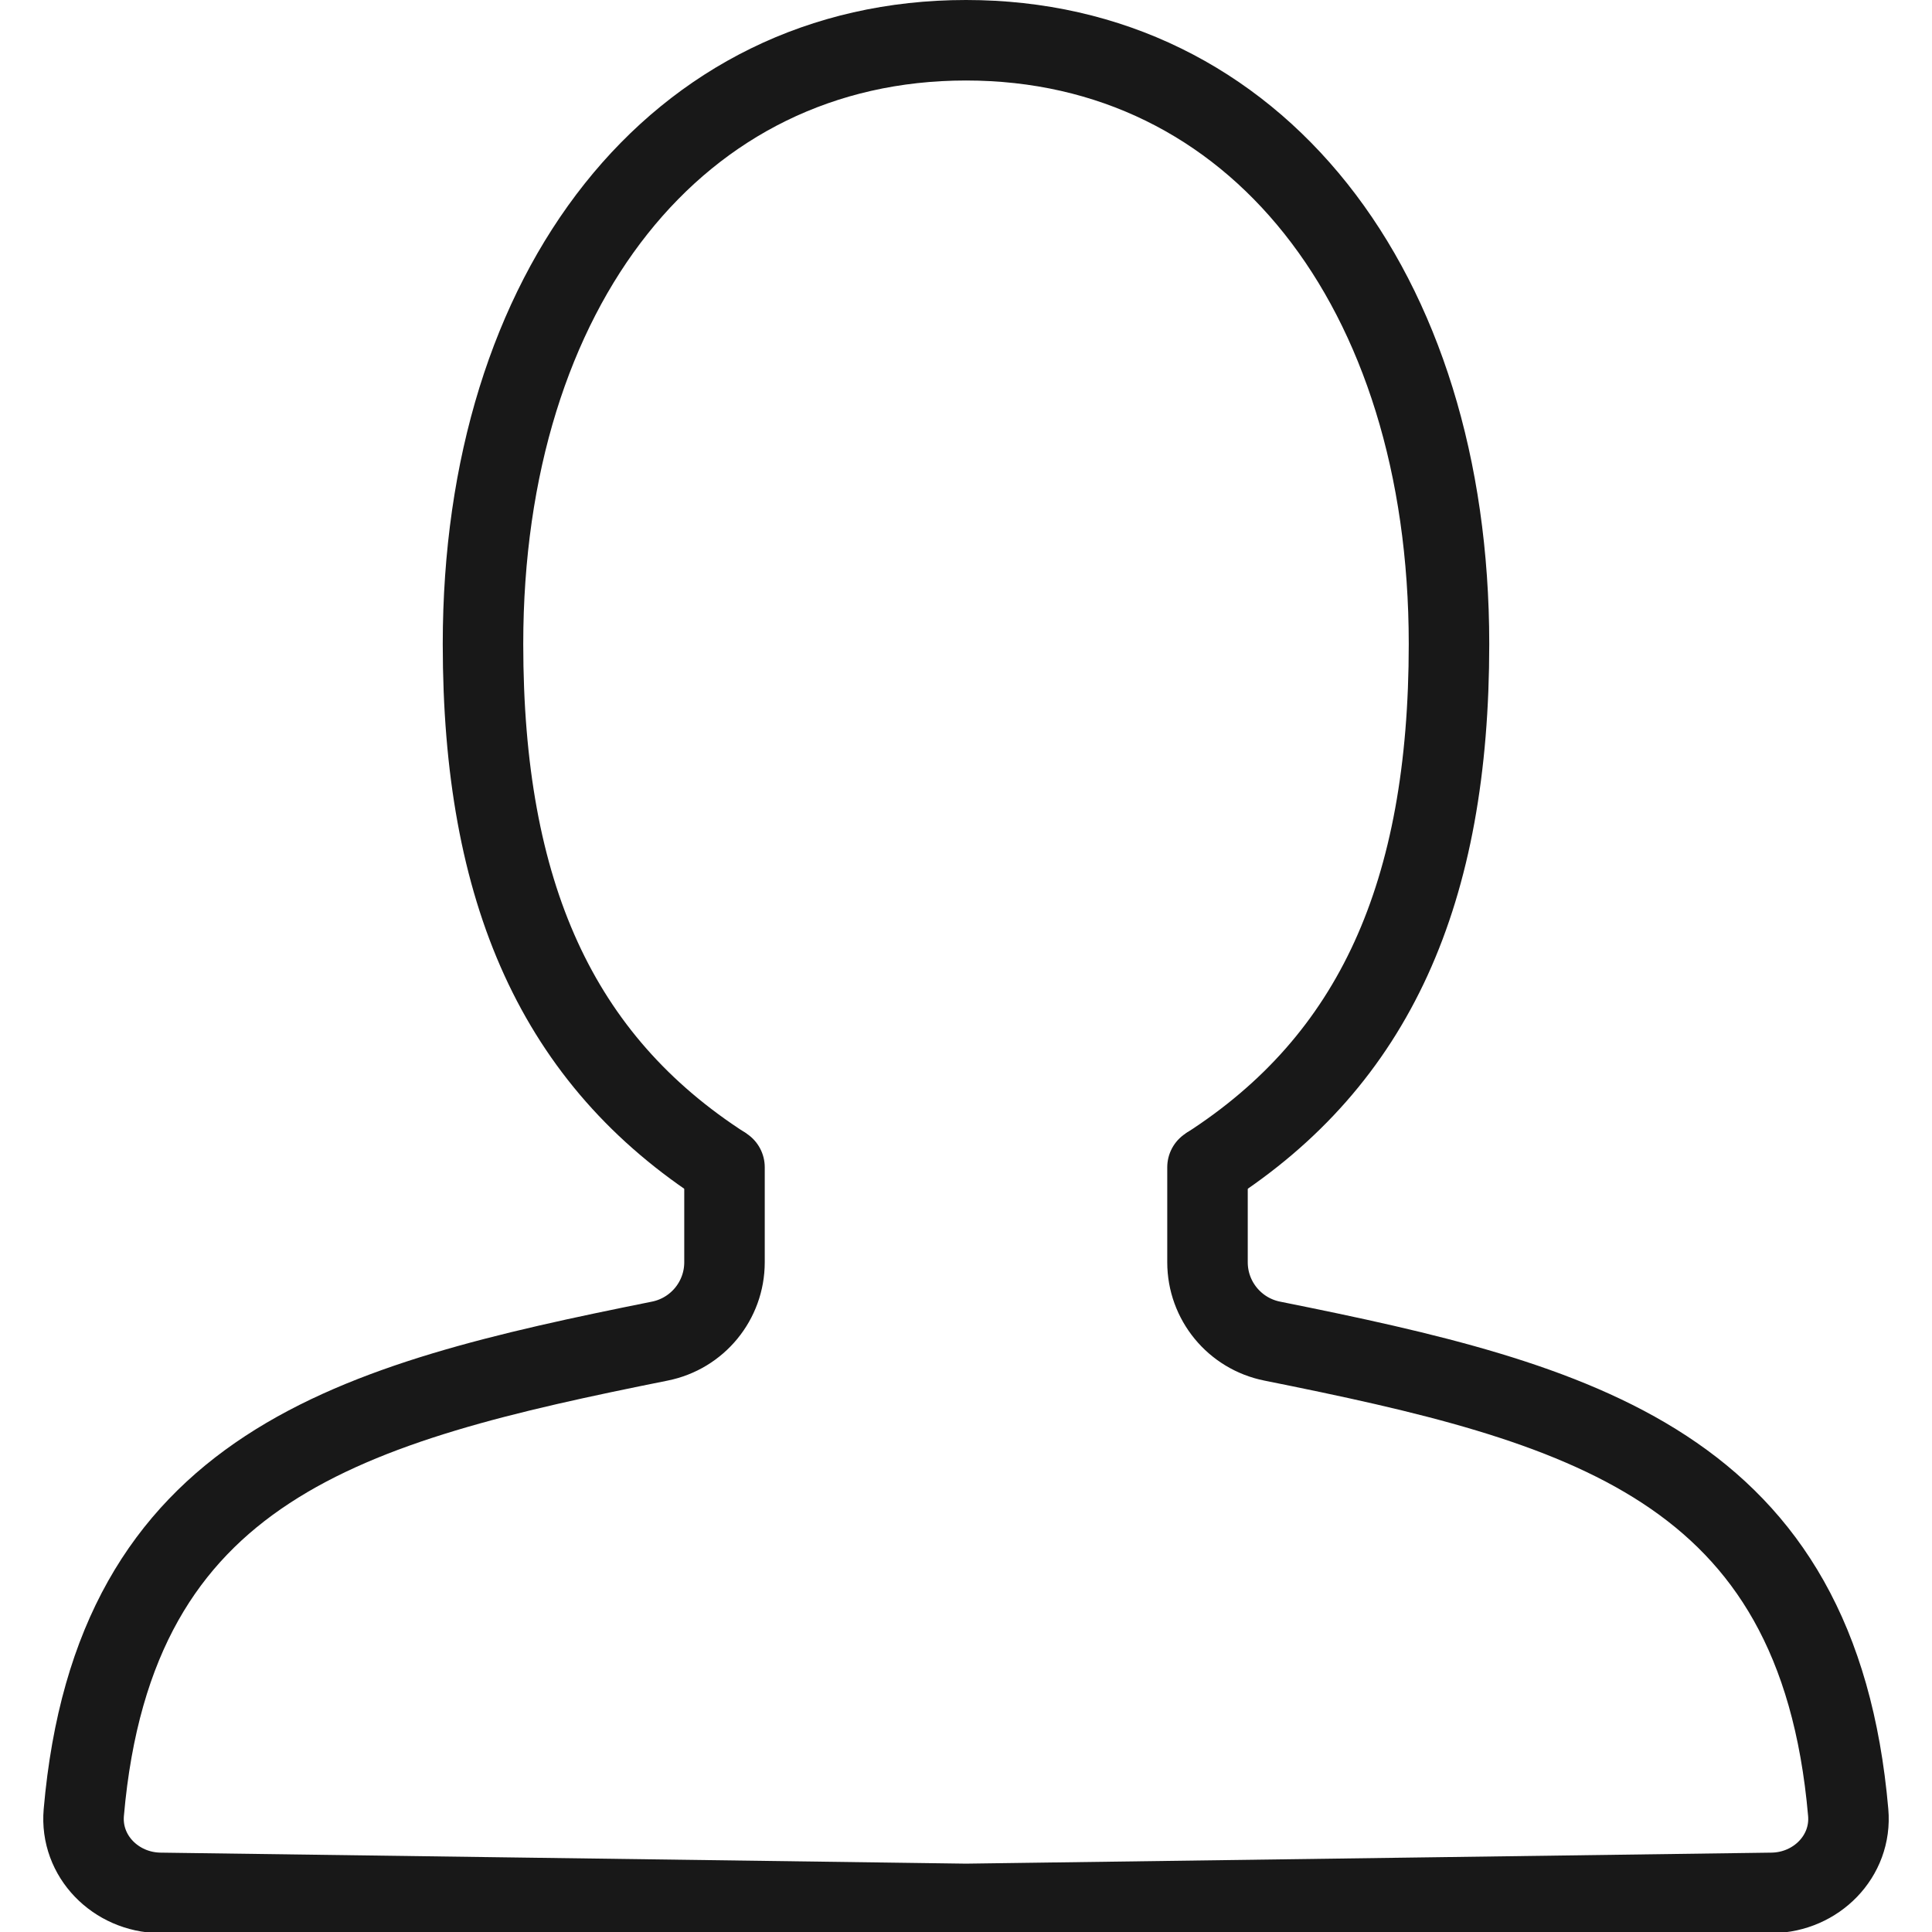 <svg width="24" height="24" viewBox="0 0 24 24" fill="none" xmlns="http://www.w3.org/2000/svg">
<g clip-path="url(#clip0_2_639)">
<path d="M9 14.5C6.92 13.166 6 11.086 6 8C6 3.582 8.41 0.5 12 0.5C15.59 0.5 18 3.582 18 8C18 11.086 17.08 13.166 15 14.5" stroke="#181818"/>
<path d="M9 14.5V15.68C9 16.157 8.663 16.567 8.195 16.66C4.363 17.43 1.418 18.193 1.041 22.515C0.993 23.059 1.439 23.506 1.986 23.514L12 23.651L22.014 23.514C22.561 23.506 23.007 23.059 22.959 22.515C22.582 18.193 19.637 17.43 15.805 16.66C15.337 16.567 15 16.157 15 15.68V14.5" stroke="#181818" stroke-linecap="round"/>
</g>
<defs>
<clipPath id="clip0_2_639">
<rect width="24" height="24" fill="white"/>
</clipPath>
</defs>
</svg>
